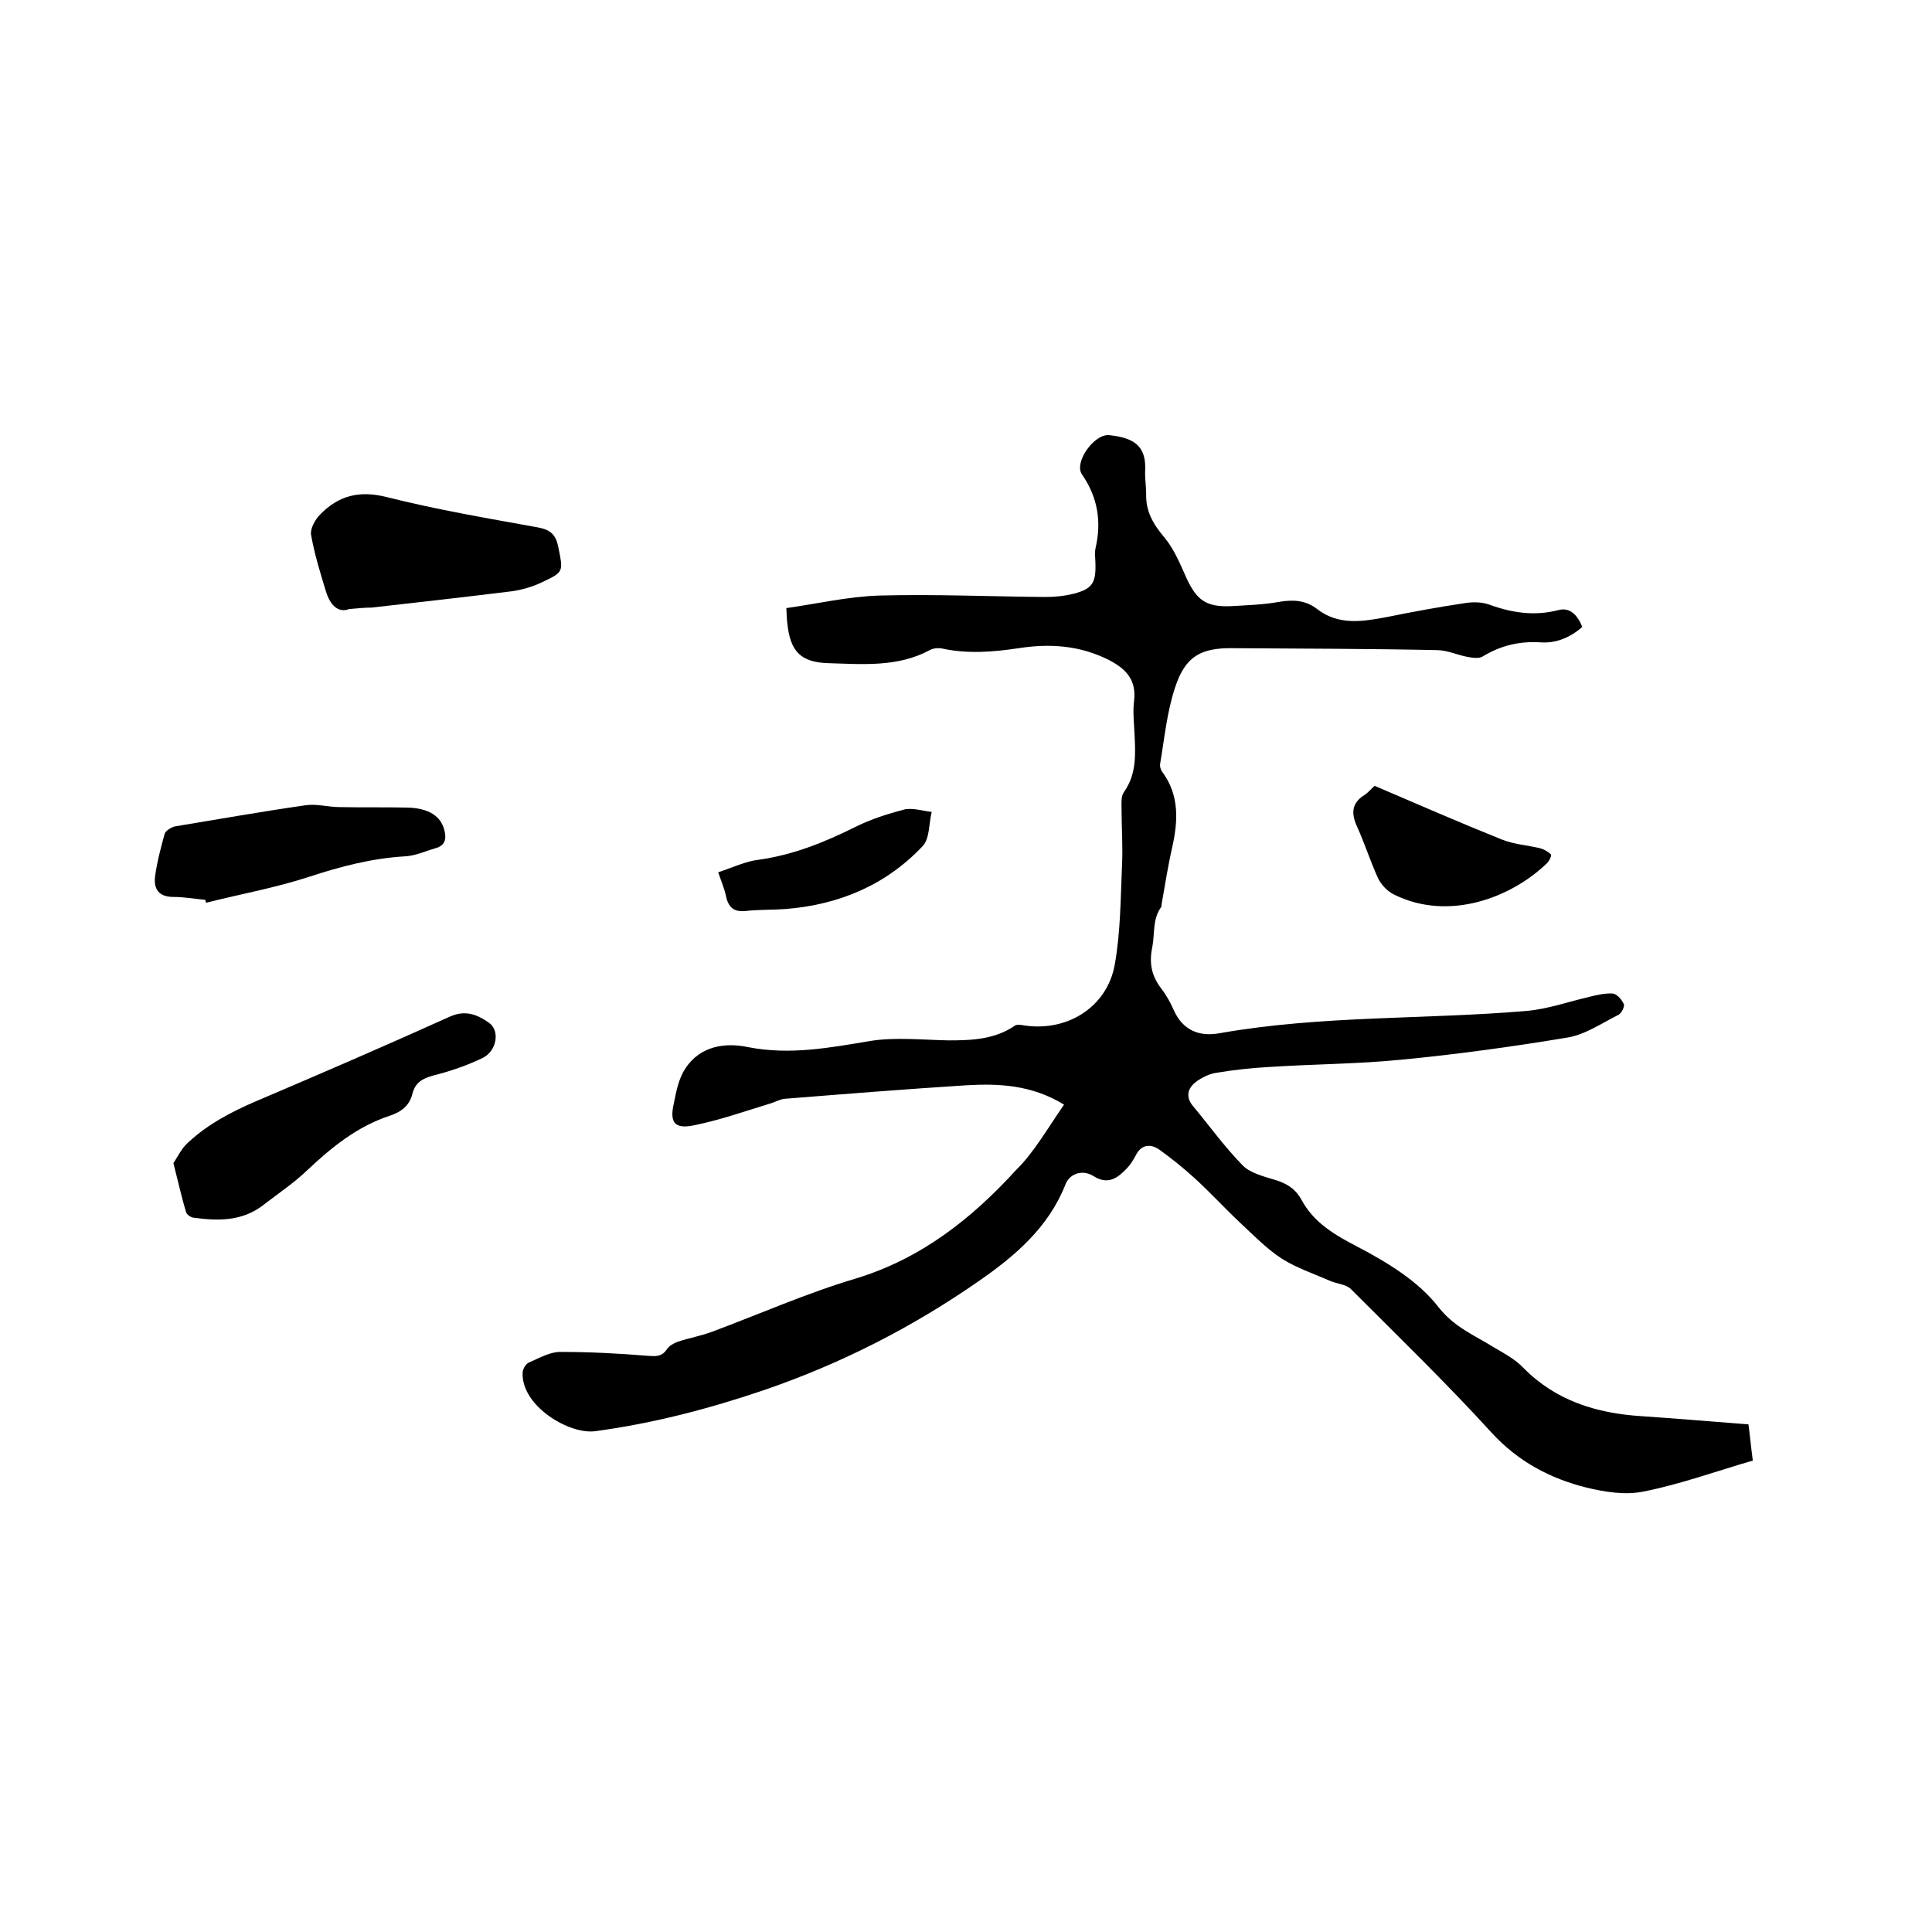 <svg enable-background="new 0 0 400 400" viewBox="0 0 400 400" xmlns="http://www.w3.org/2000/svg"><path d="m220.3 228.7c-6.7-4.1-13.5-4.4-20.3-4-12.6.8-25.1 1.8-37.6 2.8-.9.1-1.8.6-2.7.9-5.3 1.6-10.6 3.5-16.1 4.6-3.9.8-5-.6-4.1-4.5.5-2.5 1-5.2 2.4-7.3 3.1-4.7 8.3-5.4 13-4.4 8.7 1.7 17 .1 25.4-1.3 5.2-.8 10.7-.2 16.1-.1 4.9 0 9.6-.2 13.8-3.1.3-.2.8-.1 1.2-.1 9.2 1.7 17.8-3.5 19.4-12.5 1.2-6.7 1.2-13.6 1.5-20.5.2-4-.1-8-.1-12.1 0-1-.1-2.3.5-3.1 2.6-3.7 2.4-7.7 2.2-11.9-.1-2.3-.4-4.7-.1-7 .5-4.3-1.6-6.6-5.3-8.5-6-3-12.2-3.4-18.6-2.4-5.3.8-10.5 1.2-15.7.1-.9-.2-2-.1-2.7.3-6.7 3.6-14 2.9-21.1 2.7-5.7-.2-7.8-2.5-8.4-8.3-.1-.7-.1-1.5-.2-3.1 6.4-.9 12.8-2.4 19.3-2.6 11.4-.3 22.8.2 34.3.3 2 0 4-.2 6-.7 3.7-1 4.5-2.2 4.4-6.1 0-1.1-.2-2.2 0-3.2 1.3-5.6.5-10.6-2.8-15.4-1.7-2.5 2.6-8.5 5.7-8.1 4.6.5 7.6 1.9 7.4 7.1-.1 1.7.2 3.4.2 5.1-.1 3.6 1.5 6.3 3.8 9 2 2.4 3.3 5.6 4.6 8.5 2.1 4.5 4.1 5.9 9.1 5.7 3.4-.2 6.8-.3 10.1-.9 2.9-.5 5.5-.3 7.8 1.5 4.4 3.4 9.3 2.6 14.2 1.7 5.4-1.1 10.8-2.1 16.2-2.9 1.7-.3 3.7-.3 5.3.3 4.7 1.7 9.3 2.4 14.3 1.1 2.3-.6 3.9 1 4.9 3.5-2.4 2.1-5.3 3.4-8.5 3.2-4.4-.3-8.3.6-12.1 2.9-.8.5-2.1.3-3.2.1-2.1-.4-4.2-1.4-6.3-1.4-14.1-.3-28.1-.3-42.2-.4-6.7-.1-9.9 1.7-12 8.1-1.7 5.1-2.2 10.5-3.1 15.8-.1.6.1 1.3.5 1.8 3.5 4.8 3.2 10.1 2 15.5-.9 3.9-1.5 7.9-2.2 11.8 0 .2 0 .5-.1.6-1.8 2.5-1.3 5.4-1.8 8.1-.7 3.3-.3 5.9 1.7 8.6 1.1 1.4 2 3 2.7 4.6 1.9 4.3 5.4 5.6 9.6 4.8 21-3.7 42.4-2.8 63.5-4.6 4.4-.4 8.6-1.9 12.9-2.9 1.6-.4 3.3-.8 4.9-.7.9.1 1.9 1.3 2.3 2.2.2.5-.5 1.9-1.1 2.2-3.4 1.7-6.9 4.1-10.5 4.7-11.4 1.9-23 3.5-34.5 4.6-9 .9-18.1.9-27.2 1.5-3.7.2-7.4.6-11 1.2-1.5.2-3.1 1-4.3 1.9-1.7 1.3-2.2 3.1-.6 5 3.4 4.1 6.5 8.4 10.2 12.2 1.5 1.6 4.2 2.3 6.5 3 2.5.7 4.4 1.8 5.7 4.1 2.6 4.9 7 7.4 11.8 9.9 6.1 3.2 12.5 7.1 16.6 12.4 3.3 4.2 7.4 5.8 11.4 8.3 2.2 1.3 4.5 2.5 6.2 4.3 6.7 6.8 15.1 9.4 24.4 10 7.3.5 14.5 1.1 22.2 1.7.3 2.2.5 4.5.9 7.5-7.6 2.2-15 4.9-22.6 6.4-3.8.8-8 .1-11.8-.8-7.6-1.9-14.2-5.4-19.7-11.4-9.3-10.2-19.3-19.9-29.1-29.7-1-1-2.9-1.1-4.3-1.7-3.4-1.5-7-2.7-10-4.6-3.1-2-5.8-4.8-8.6-7.4-3.2-3-6.2-6.3-9.5-9.3-2.3-2.1-4.8-4.1-7.3-5.9-1.9-1.3-3.8-1-4.9 1.3-.5.9-1.1 1.9-1.8 2.6-1.9 2-3.9 3.5-6.9 1.6-2.2-1.4-4.9-.6-5.8 1.7-3.5 8.9-10.4 14.8-17.9 20-13.8 9.6-28.5 17.1-44.5 22.6-11.5 3.9-23 6.9-34.9 8.5-5.3.8-15.3-5.1-15.1-12 0-.8.6-1.9 1.3-2.2 2.1-.9 4.3-2.2 6.5-2.2 6 0 12 .3 18 .8 1.7.1 3 .3 4.1-1.4.5-.7 1.4-1.2 2.2-1.5 2.4-.8 4.8-1.2 7.2-2.1 9.9-3.7 19.6-8 29.7-11 13.5-4.1 24-12.4 33.2-22.5 3.6-3.5 6.5-8.6 9.9-13.5z"/><path d="m35.9 240.8c.9-1.3 1.7-3.1 3.1-4.3 4.1-3.8 8.9-6.3 14-8.5 13.4-5.7 26.8-11.5 40.1-17.5 3.3-1.5 5.8-.4 8.2 1.3 2.2 1.6 1.6 5.7-1.3 7.2-3.3 1.6-6.8 2.8-10.4 3.7-2.1.6-3.6 1.4-4.2 3.7-.6 2.5-2.3 3.8-4.7 4.6-6.7 2.2-12 6.5-17 11.2-2.8 2.7-6.1 4.9-9.2 7.3-4.4 3.4-9.4 3.3-14.5 2.6-.6-.1-1.4-.7-1.5-1.2-.9-3-1.6-6.2-2.6-10.1z"/><path d="m72.3 126.1c-2.4.9-4-1-4.8-3.6-1.2-3.9-2.4-7.8-3.1-11.8-.2-1.3.9-3.2 1.9-4.2 3.8-3.9 8.1-5 13.7-3.6 10.3 2.6 20.9 4.4 31.4 6.3 2.7.5 3.7 1.6 4.2 4.1 1 5.1 1.2 5.1-3.5 7.3-1.9.9-4 1.5-6 1.8-9.7 1.2-19.5 2.3-29.2 3.4-1.3 0-2.5.1-4.6.3z"/><path d="m42.5 186.3c-2.2-.2-4.4-.6-6.6-.6-3 0-4.1-1.6-3.8-4.2.4-3 1.2-6 2-8.9.2-.6 1.3-1.3 2.1-1.5 9.1-1.5 18.1-3.1 27.2-4.4 2.2-.3 4.6.4 6.9.4 4.7.1 9.3 0 14 .1 4.5.1 7 1.8 7.7 4.7.5 1.8.1 3.2-1.8 3.7-2.1.6-4.2 1.6-6.4 1.7-6.8.4-13.3 2.1-19.7 4.2-7 2.3-14.3 3.6-21.4 5.4-.1-.1-.1-.3-.2-.6z"/><path d="m284.6 162.7c9.1 3.9 17.6 7.6 26.3 11.1 2.5 1 5.3 1.2 7.9 1.8.8.2 1.7.7 2.3 1.3.2.2-.3 1.3-.8 1.8-7.2 7-20.2 12.2-31.7 6.5-1.4-.7-2.7-2.1-3.3-3.4-1.6-3.5-2.8-7.3-4.4-10.8-1.2-2.7-1-4.8 1.6-6.4 1-.7 1.7-1.6 2.1-1.9z"/><path d="m148.7 180.6c3-1 5.7-2.3 8.4-2.6 7.1-1 13.6-3.6 20-6.8 3.2-1.6 6.7-2.7 10.1-3.6 1.8-.4 3.8.3 5.7.5-.6 2.4-.4 5.4-1.8 7-7.6 8.1-17.3 12.2-28.4 13.1-2.7.2-5.5.1-8.2.4-2.5.3-3.7-.7-4.2-3.1-.3-1.5-.9-2.8-1.6-4.9z"/></svg>